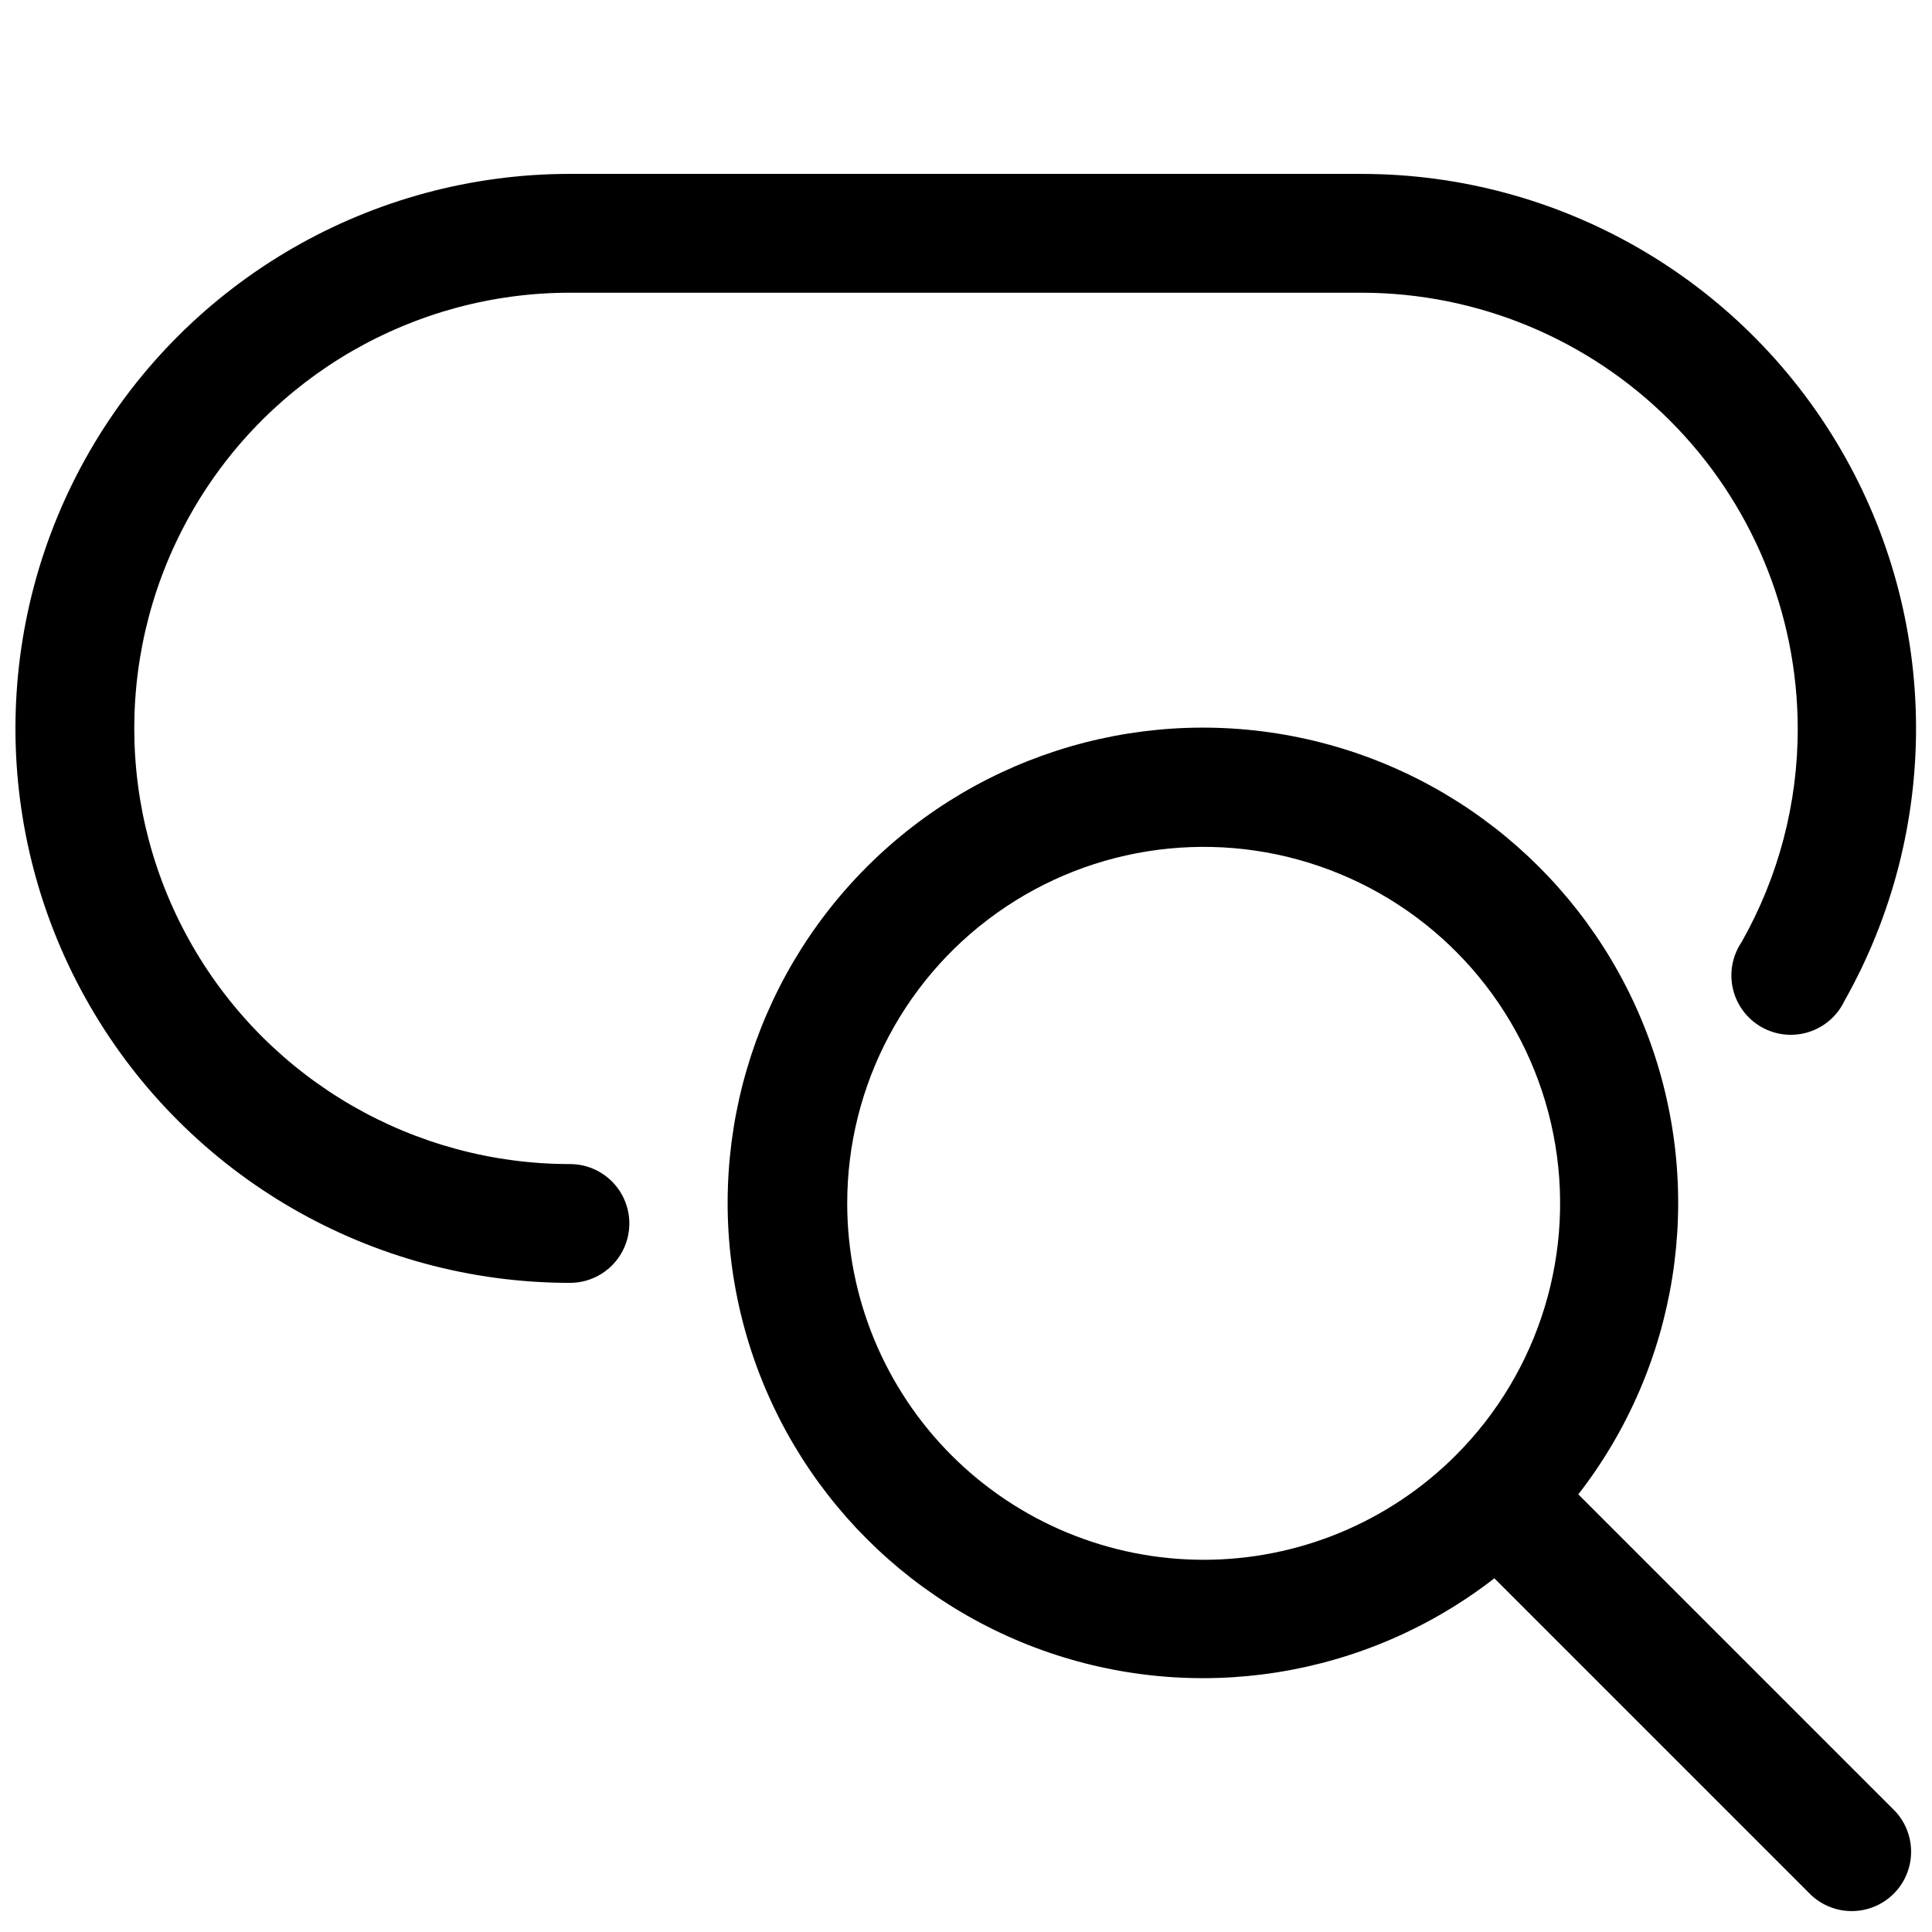 <?xml version="1.0" encoding="UTF-8"?>
<!-- Uploaded to: SVG Repo, www.svgrepo.com, Generator: SVG Repo Mixer Tools -->
<svg width="800px" height="800px" version="1.1" viewBox="144 144 512 512" xmlns="http://www.w3.org/2000/svg">
 <defs>
  <clipPath id="a">
   <path d="m148.09 190h503.81v294h-503.81z"/>
  </clipPath>
 </defs>
 <path d="m562.27 540.02c26.445-34.066 33.625-79.293 19.031-119.87-14.598-40.578-48.941-70.871-91.027-80.281-42.086-9.414-86.059 3.359-116.55 33.852-30.492 30.496-43.266 74.469-33.852 116.55 9.41 42.086 39.703 76.43 80.281 91.027 40.578 14.594 85.805 7.414 119.87-19.031l83.969 83.969c4.019 3.746 9.699 5.125 14.984 3.641 5.289-1.484 9.422-5.617 10.906-10.906 1.484-5.285 0.105-10.965-3.641-14.984zm-193.75-77.039c-0.027-31.562 15.707-61.055 41.941-78.602 26.234-17.551 59.5-20.836 88.66-8.762 29.16 12.074 50.367 37.914 56.516 68.871 6.148 30.957-3.566 62.941-25.898 85.246-17.715 17.691-41.73 27.629-66.766 27.625-25.039-0.004-49.051-9.945-66.762-27.641-17.711-17.699-27.672-41.703-27.691-66.738z"/>
 <g clip-path="url(#a)">
  <path d="m504.96 190.08h-209.92c-52.5 0-101.01 28.008-127.26 73.473-26.25 45.465-26.25 101.48 0 146.95s74.758 73.469 127.26 73.469c4.176 0 8.18-1.656 11.133-4.609s4.609-6.957 4.609-11.133c0-4.176-1.656-8.18-4.609-11.133s-6.957-4.609-11.133-4.609c-41.25 0-79.363-22.008-99.988-57.73s-20.625-79.734 0-115.46c20.625-35.723 58.738-57.727 99.988-57.727h209.92c30.605 0.055 59.941 12.238 81.582 33.879 21.641 21.637 33.82 50.973 33.875 81.578 0.039 19.867-5.098 39.398-14.902 56.676-2.445 3.637-3.262 8.121-2.262 12.387 1.004 4.262 3.734 7.914 7.539 10.082 3.805 2.164 8.34 2.648 12.516 1.332 4.18-1.312 7.617-4.309 9.496-8.266 25.66-45.473 25.262-101.15-1.051-146.25-26.309-45.102-74.574-72.855-126.79-72.902z"/>
 </g>
</svg>